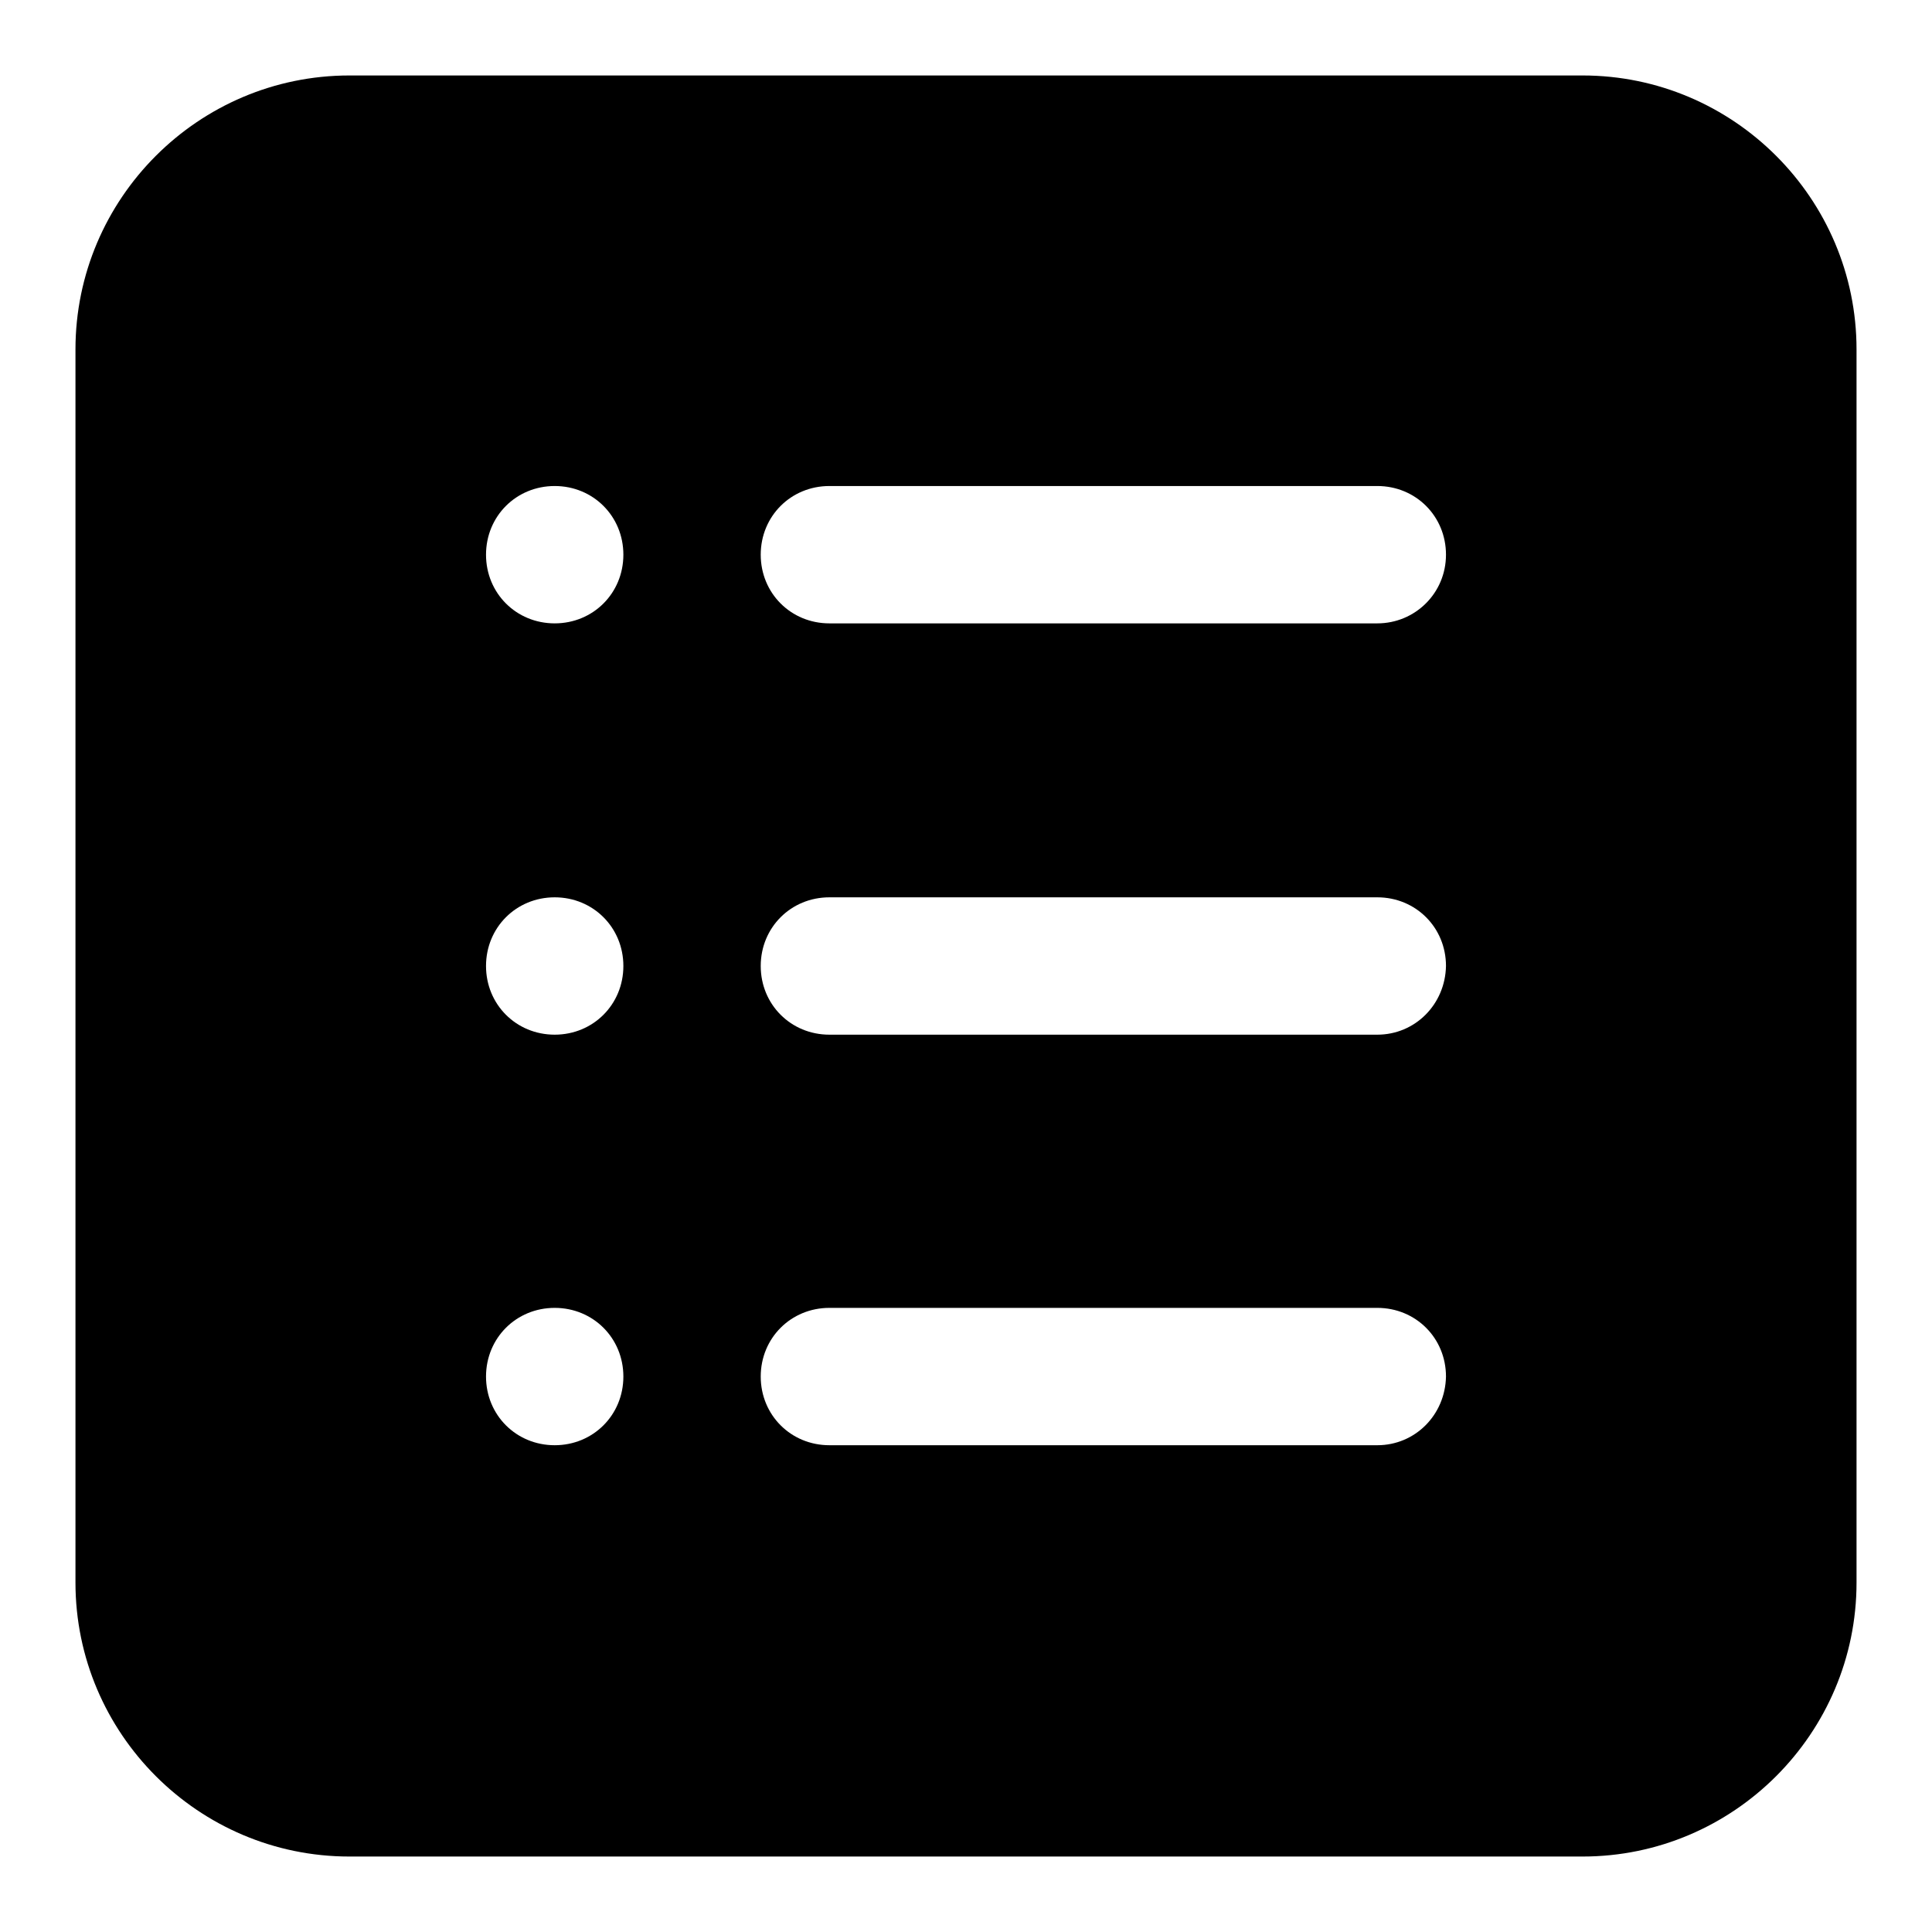 <?xml version="1.0" encoding="utf-8"?>
<!-- Svg Vector Icons : http://www.onlinewebfonts.com/icon -->
<!DOCTYPE svg PUBLIC "-//W3C//DTD SVG 1.1//EN" "http://www.w3.org/Graphics/SVG/1.1/DTD/svg11.dtd">
<svg version="1.1" xmlns="http://www.w3.org/2000/svg" xmlns:xlink="http://www.w3.org/1999/xlink" x="0px" y="0px" viewBox="0 0 256 256" enable-background="new 0 0 256 256" xml:space="preserve">
<g> <path fill="#000000" d="M209.7,10H46.3C26.3,10,10,26.3,10,46.3v163.4c0,20,16.3,36.3,36.3,36.3h163.4c20,0,36.3-16.3,36.3-36.3 V46.3C246,26.3,229.7,10,209.7,10z M73.5,191.5c-5.1,0-9.1-4-9.1-9.1c0-5.1,4-9.1,9.1-9.1s9.1,4,9.1,9.1 C82.6,187.5,78.6,191.5,73.5,191.5z M73.5,137.1c-5.1,0-9.1-4-9.1-9.1c0-5.1,4-9.1,9.1-9.1s9.1,4,9.1,9.1 C82.6,133.1,78.6,137.1,73.5,137.1z M73.5,82.6c-5.1,0-9.1-4-9.1-9.1s4-9.1,9.1-9.1s9.1,4,9.1,9.1S78.6,82.6,73.5,82.6z  M182.5,191.5h-72.6c-5.1,0-9.1-4-9.1-9.1c0-5.1,4-9.1,9.1-9.1h72.6c5.1,0,9.1,4,9.1,9.1C191.5,187.5,187.5,191.5,182.5,191.5z  M182.5,137.1h-72.6c-5.1,0-9.1-4-9.1-9.1c0-5.1,4-9.1,9.1-9.1h72.6c5.1,0,9.1,4,9.1,9.1C191.5,133.1,187.5,137.1,182.5,137.1z  M182.5,82.6h-72.6c-5.1,0-9.1-4-9.1-9.1s4-9.1,9.1-9.1h72.6c5.1,0,9.1,4,9.1,9.1S187.5,82.6,182.5,82.6z"/></g>
</svg>